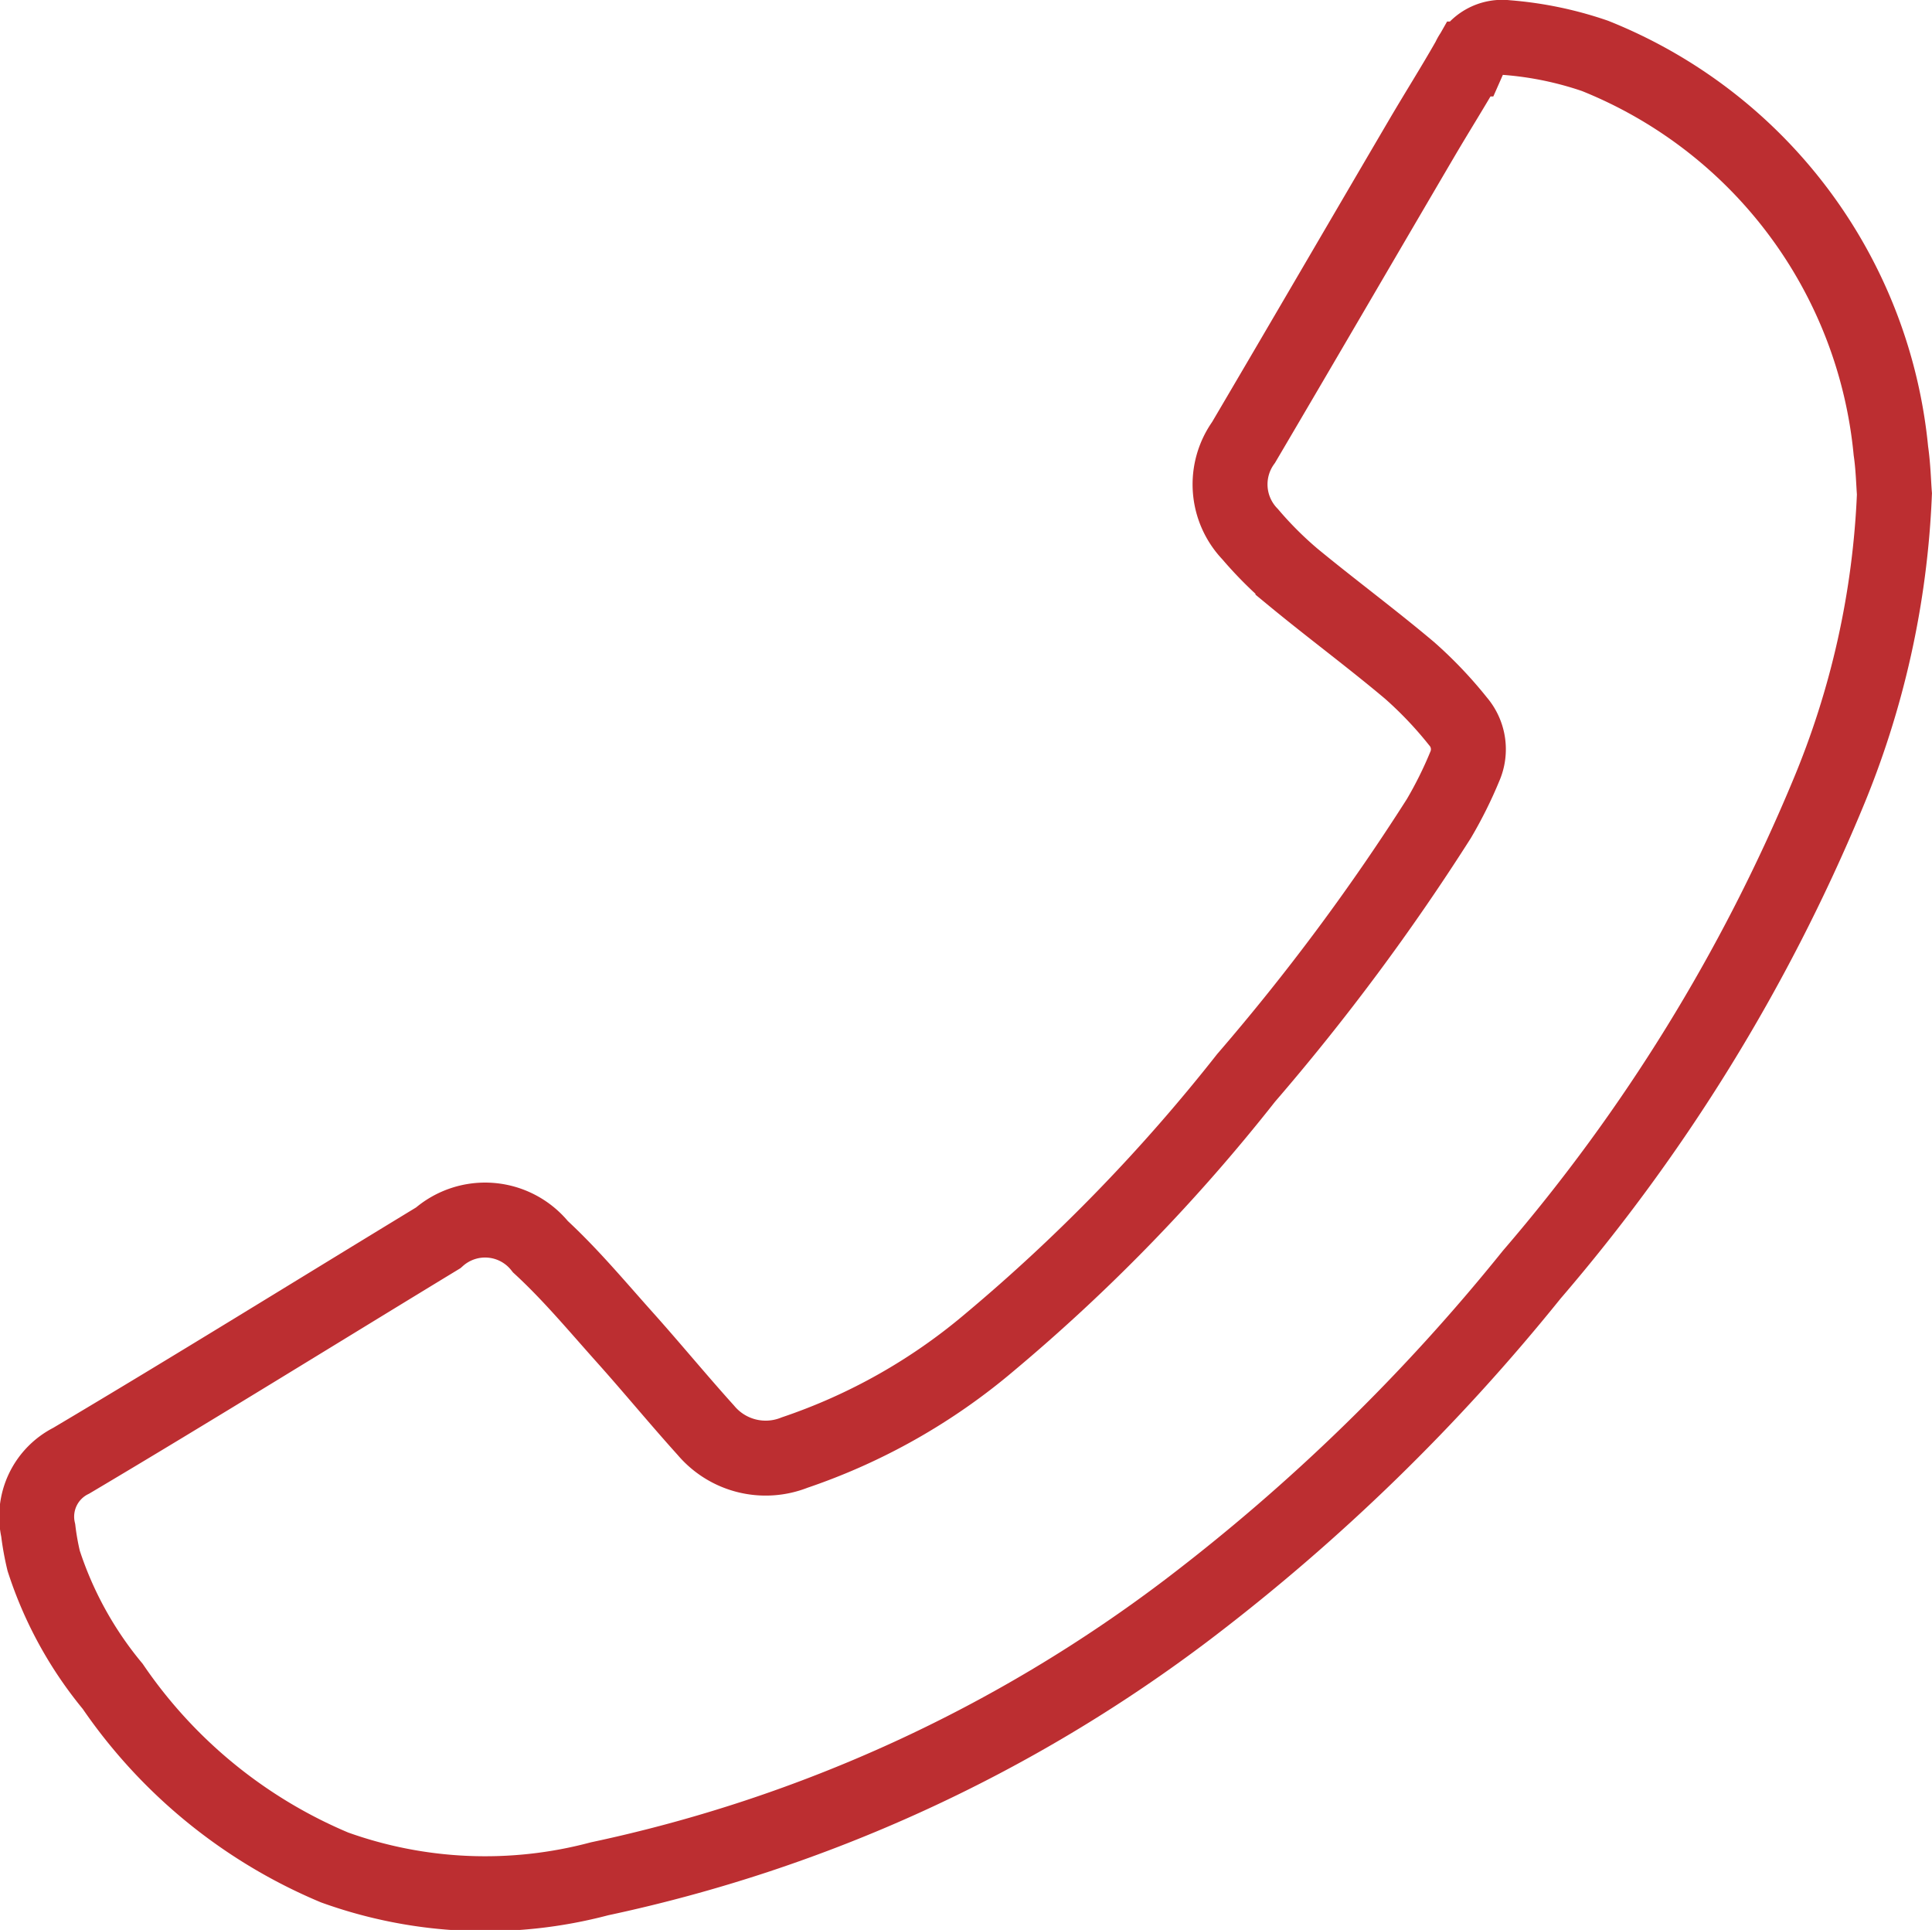 <svg xmlns="http://www.w3.org/2000/svg" width="18.048" height="18.026" viewBox="0 0 18.048 18.026">
  <g id="Group_386" data-name="Group 386" transform="translate(-488.641 1534.299) rotate(-90)">
    <path id="Path_803" data-name="Path 803" d="M1529.686,506.338a8.125,8.125,0,0,1-2.819-.629,16.717,16.717,0,0,1-4.473-2.759,18.5,18.5,0,0,1-3.127-3.213,13.868,13.868,0,0,1-2.516-5.495,4.158,4.158,0,0,1,.106-2.476,4.722,4.722,0,0,1,1.691-2.072,3.551,3.551,0,0,1,1.173-.645,2.489,2.489,0,0,1,.284-.051.584.584,0,0,1,.651.309c.682,1.149,1.387,2.285,2.081,3.427a.661.661,0,0,1-.083.956c-.26.282-.557.529-.844.786s-.583.5-.87.759a.73.73,0,0,0-.208.829,5.583,5.583,0,0,0,1.027,1.818,16.648,16.648,0,0,0,2.473,2.4,20.766,20.766,0,0,0,2.421,1.8,3.849,3.849,0,0,0,.486.242.4.4,0,0,0,.424-.064,3.756,3.756,0,0,0,.474-.451c.3-.356.577-.731.873-1.09a3.533,3.533,0,0,1,.4-.4.671.671,0,0,1,.857-.061c.944.556,1.891,1.107,2.837,1.662.249.146.492.3.744.443a.34.34,0,0,1,.2.353,3.329,3.329,0,0,1-.171.825,4.43,4.43,0,0,1-3.689,2.764C1529.936,506.327,1529.786,506.33,1529.686,506.338Z" fill="none" stroke="#bc2e31" stroke-width="0.7"/>
  </g>
</svg>
